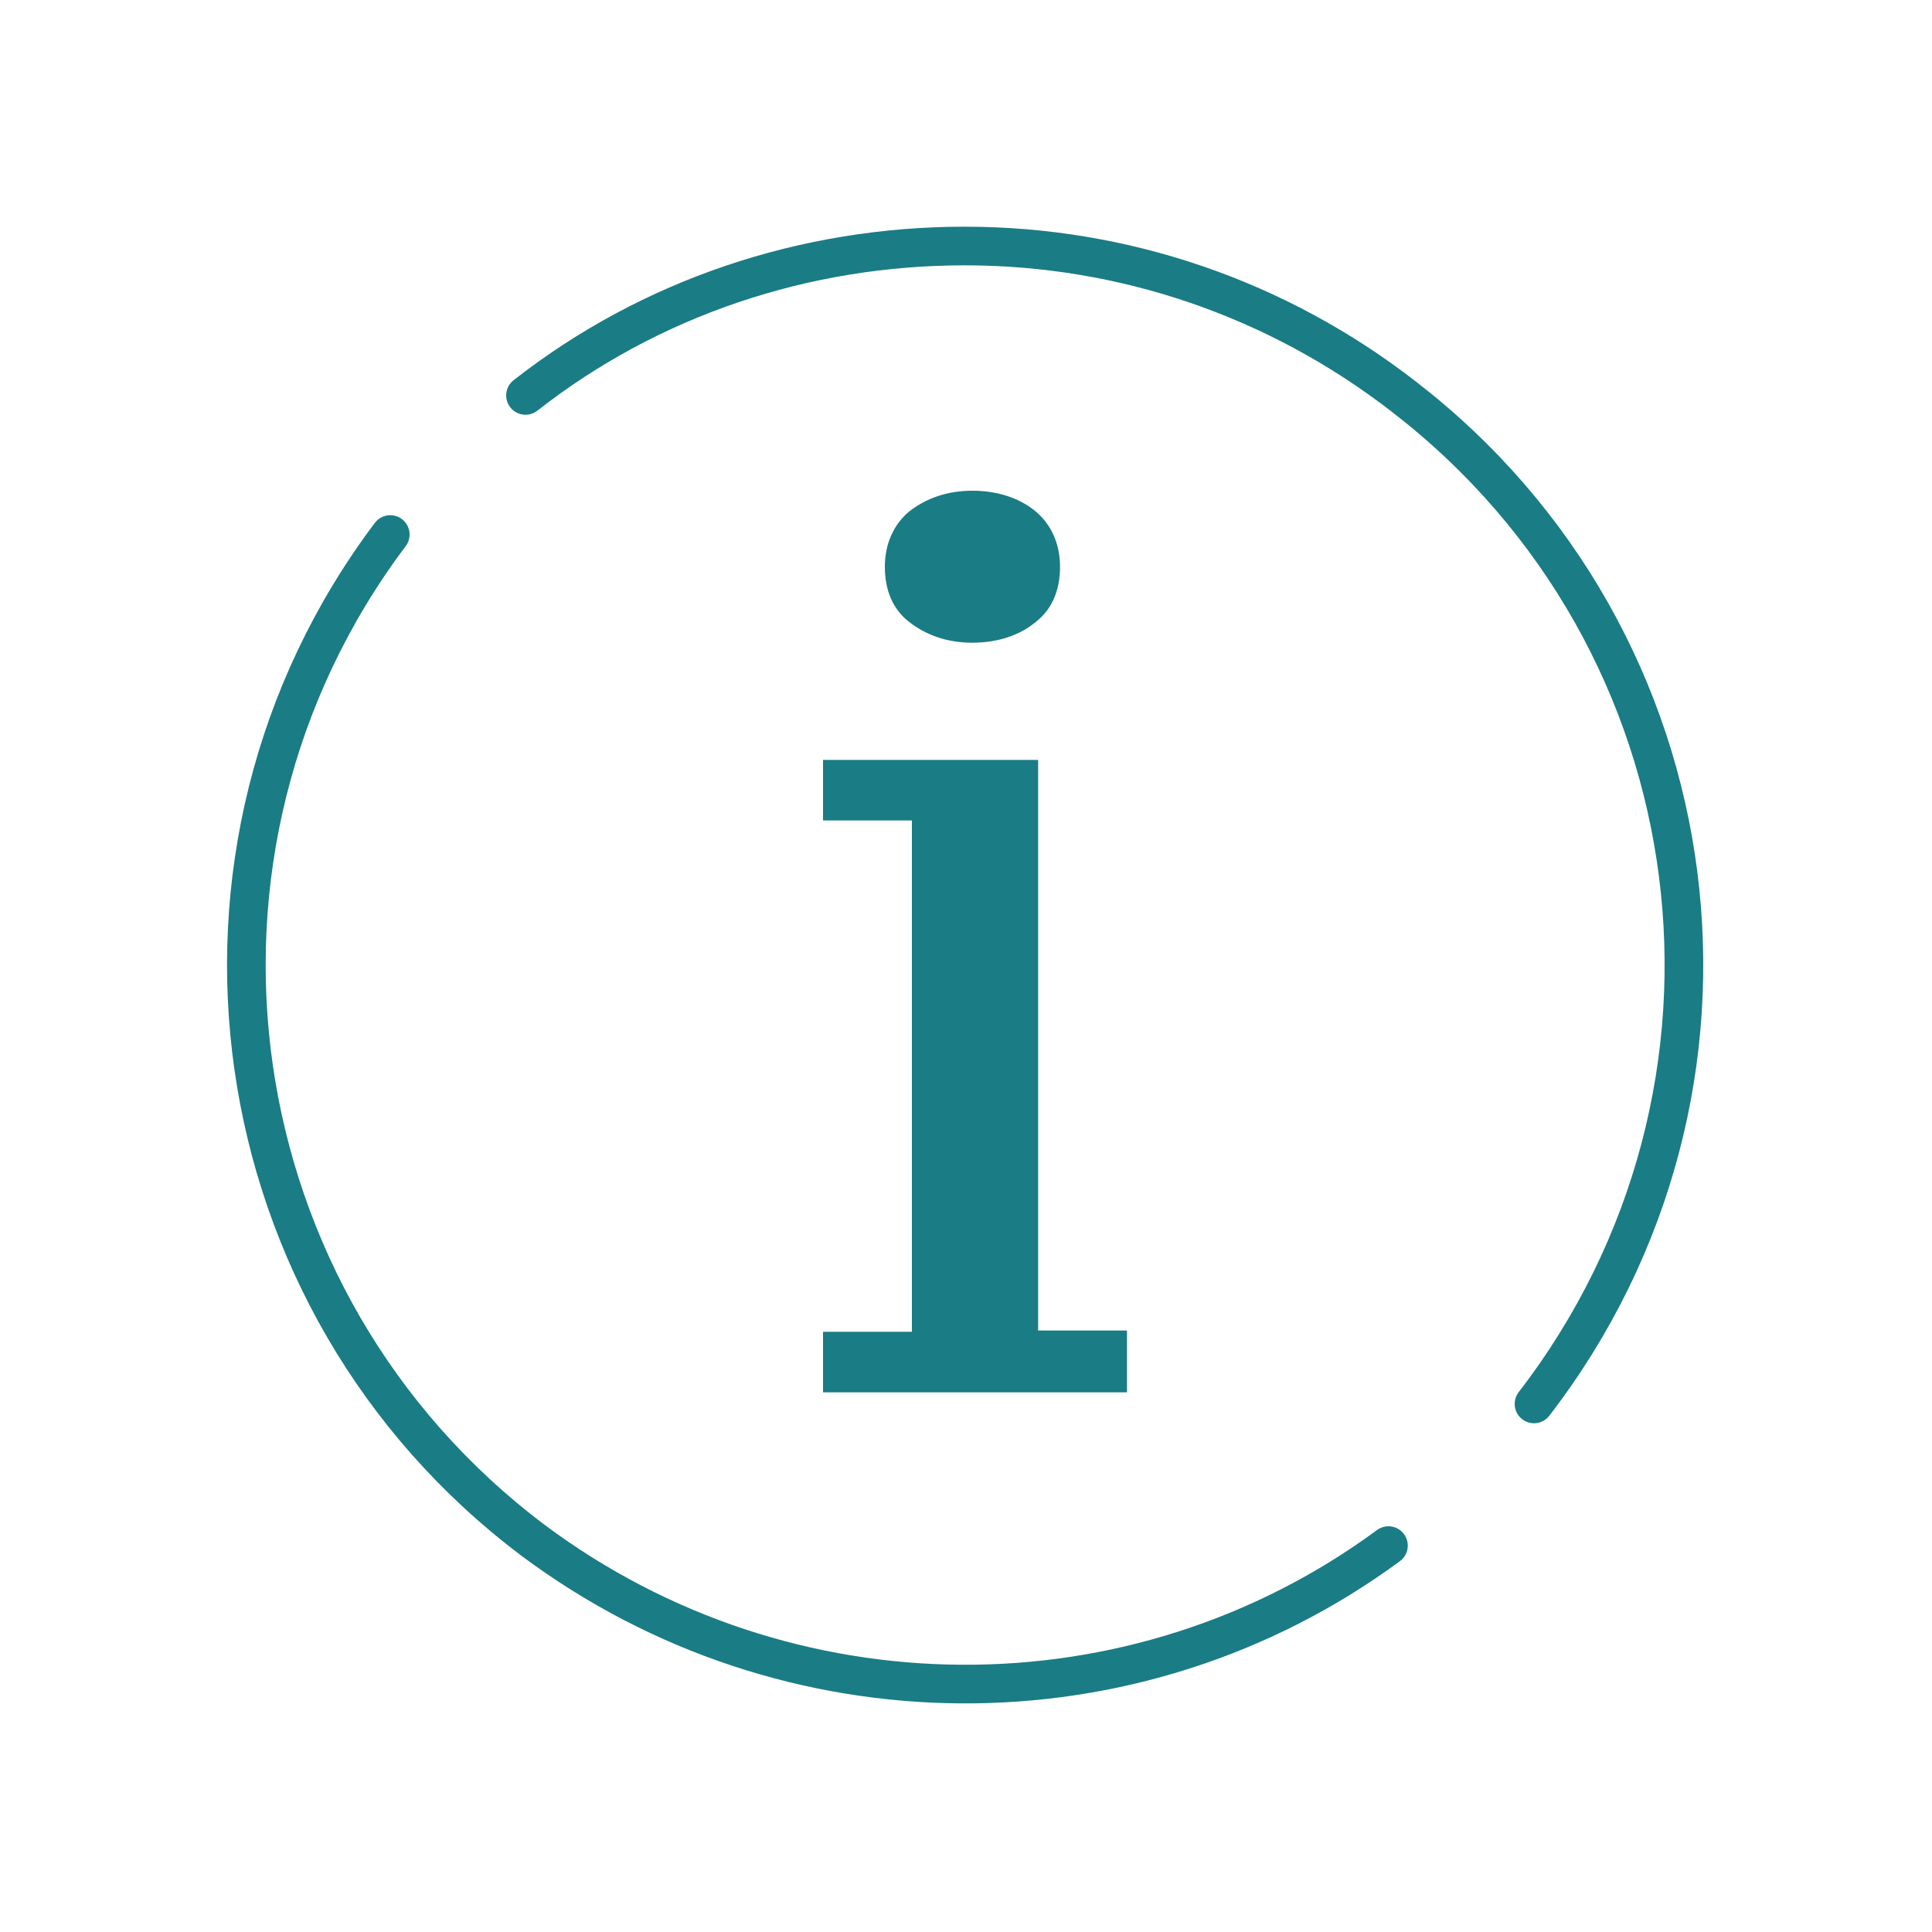 <?xml version="1.0" encoding="UTF-8"?>
<svg id="Layer_1" data-name="Layer 1" xmlns="http://www.w3.org/2000/svg" version="1.1" viewBox="0 0 150 150">
  <defs>
    <style>
      .cls-1 {
        fill: none;
        stroke: #1a7c85;
        stroke-linecap: round;
        stroke-linejoin: round;
        stroke-width: 3px;
      }

      .cls-2 {
        fill: #1a7c85;
        stroke-width: 0px;
      }
    </style>
  </defs>
  <g id="Group_3340" data-name="Group 3340">
    <path id="Path_1412" data-name="Path 1412" class="cls-1" d="M119.1,109c18.8-24.4,14.4-59.3-10.1-78.2-9.8-7.6-21.7-11.7-34.1-11.7s-24.4,4-34.1,11.6"/>
    <path id="Path_1413" data-name="Path 1413" class="cls-1" d="M30.3,41.5c-18.5,24.6-13.5,59.6,11.1,78.1,19.7,14.7,46.7,14.9,66.4.4"/>
  </g>
  <path class="cls-2" d="M87.5,108.1h-23.6v-4.7h6.9v-39.7h-6.9v-4.7h16.7v44.3h6.9v4.7h0ZM68.7,44c0-1.8.7-3.3,1.9-4.3,1.3-1,2.9-1.6,4.9-1.6s3.7.6,4.9,1.6c1.2,1,1.9,2.5,1.9,4.3s-.6,3.3-1.9,4.3c-1.2,1-2.9,1.6-4.9,1.6s-3.6-.6-4.9-1.6-1.9-2.5-1.9-4.3Z"/>
</svg>